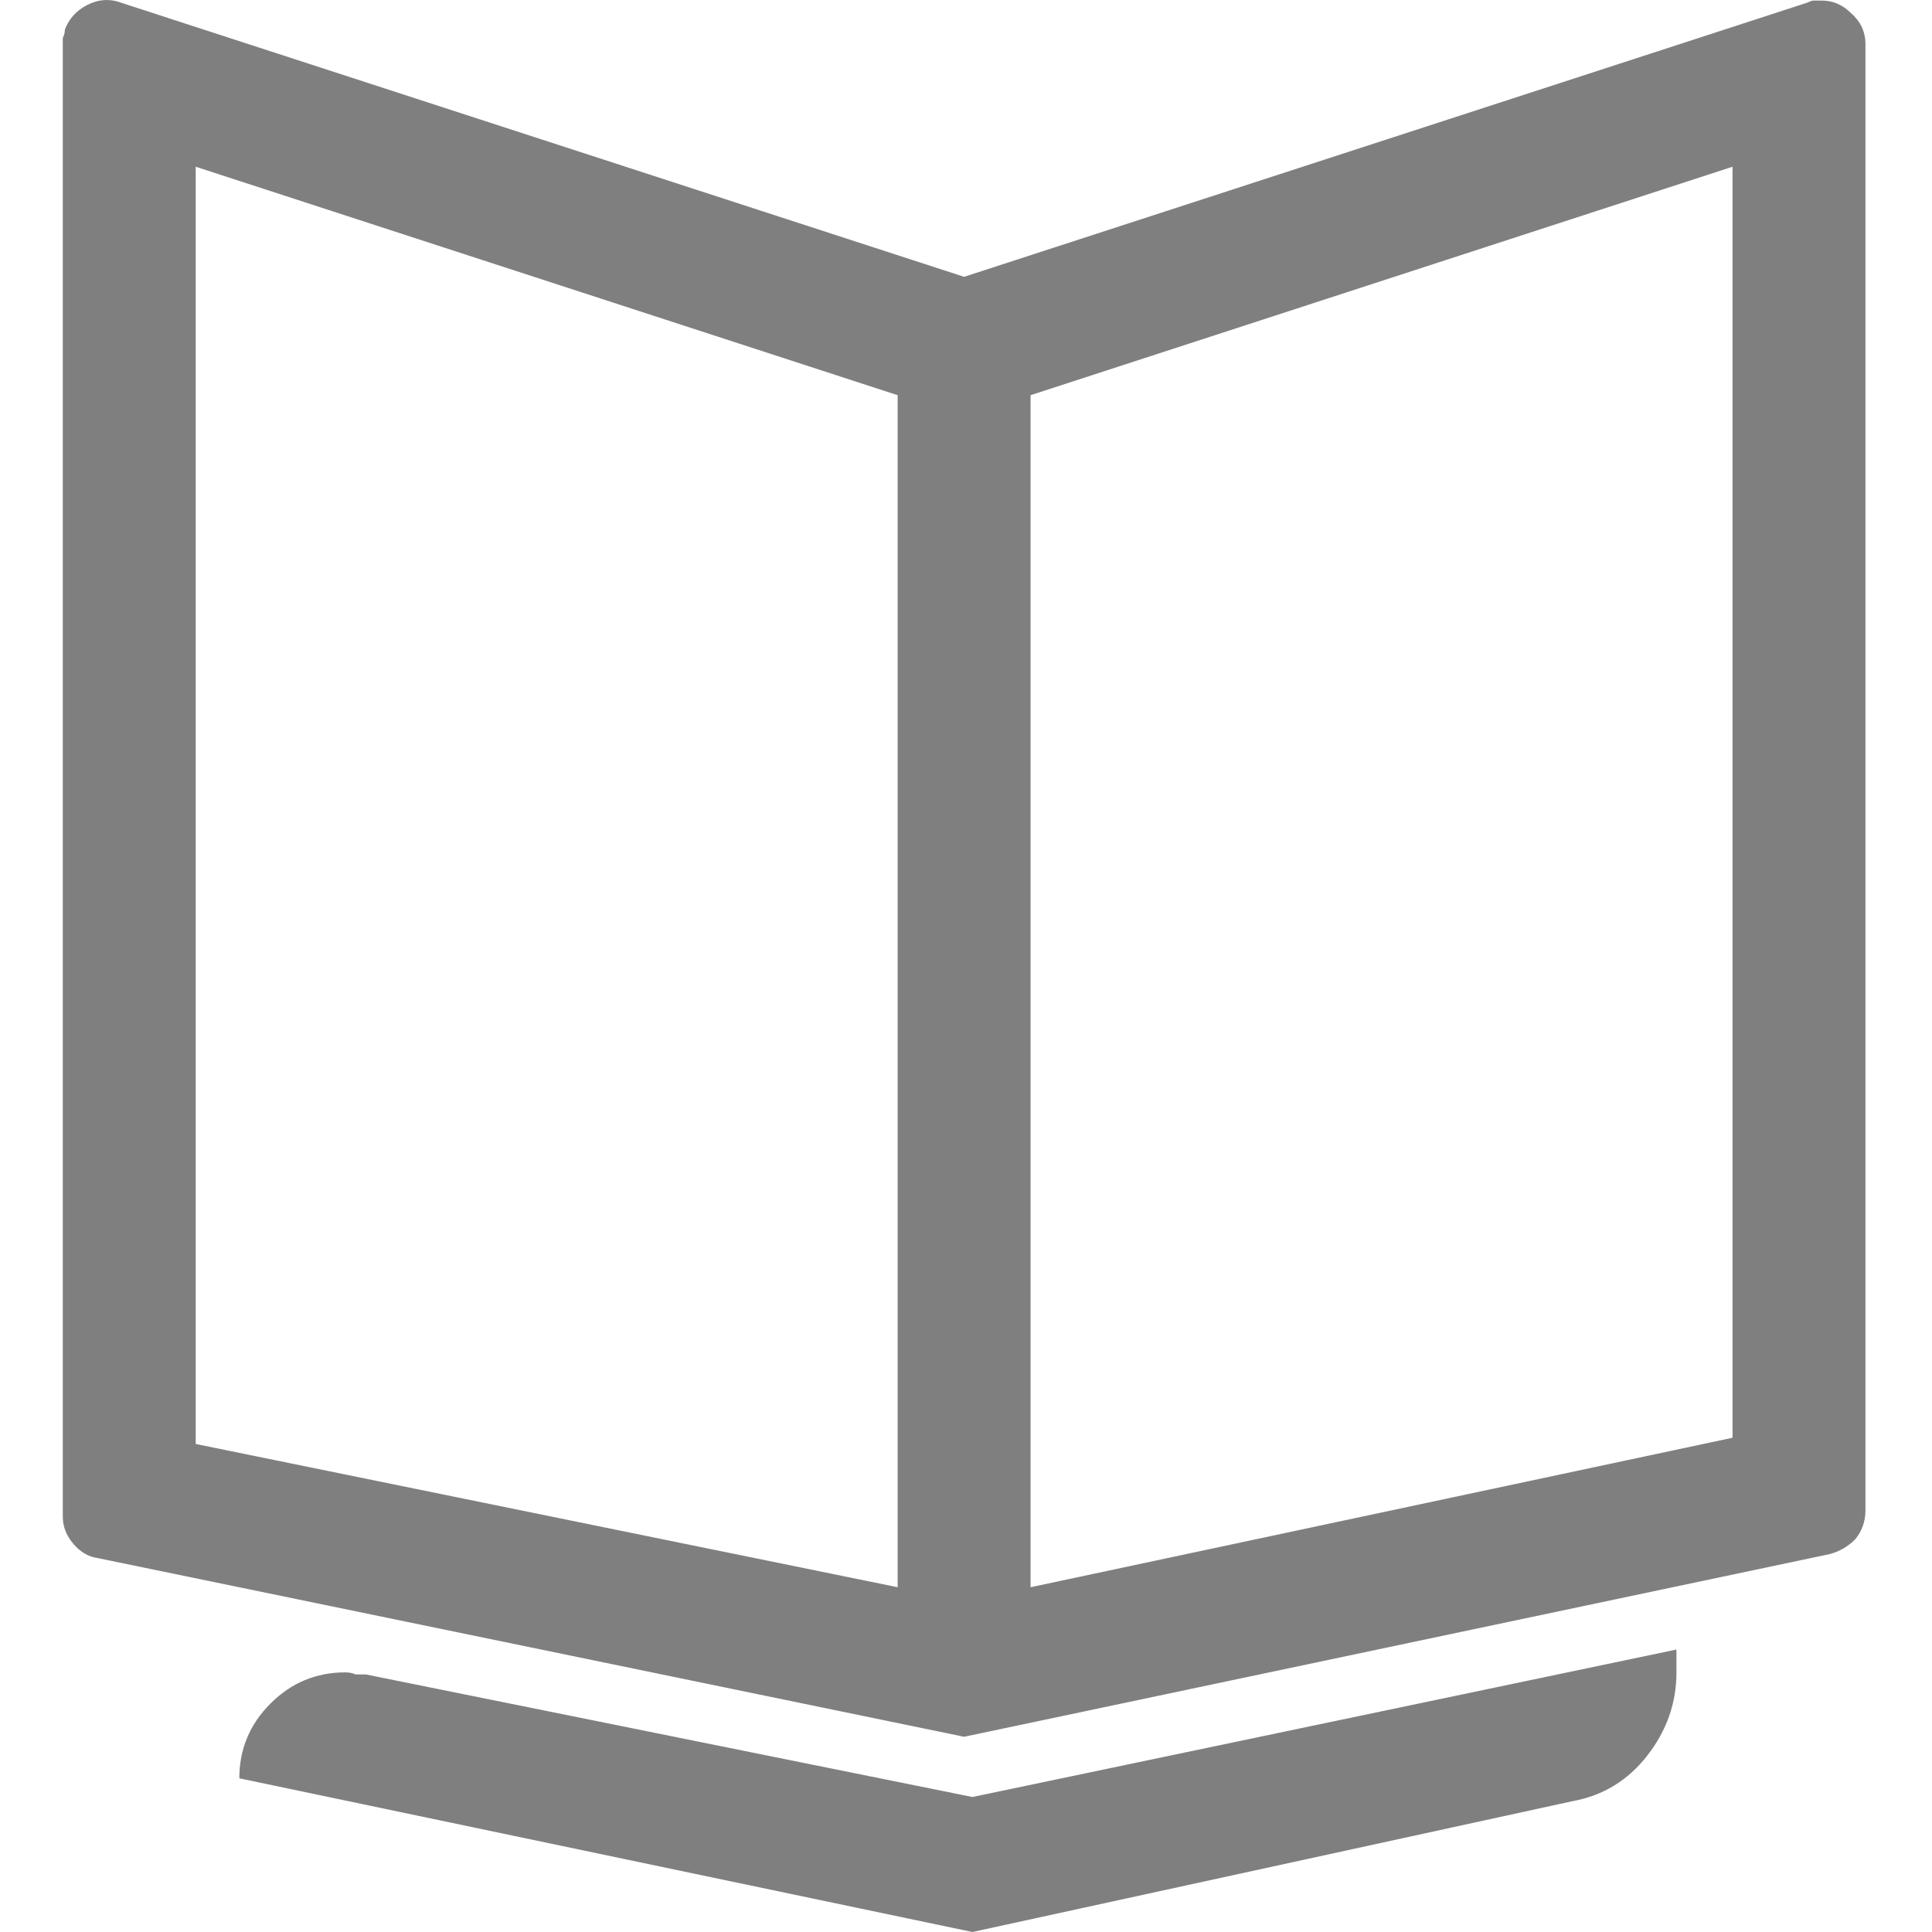 <svg xmlns="http://www.w3.org/2000/svg" fill="none" viewBox="0 0 40 40" height="40" width="40">
<path fill="#7F7F7F" d="M34.709 34.152V34.625C34.709 35.256 34.508 35.829 34.107 36.345C33.706 36.861 33.19 37.176 32.559 37.291L20.133 40L4.955 36.818C4.955 36.216 5.17 35.7 5.6 35.27C6.03 34.84 6.545 34.625 7.147 34.625C7.233 34.625 7.305 34.64 7.362 34.668C7.448 34.668 7.52 34.668 7.577 34.668L20.133 37.205L34.709 34.152ZM37.719 0.012C37.948 0.012 38.149 0.098 38.321 0.27C38.521 0.442 38.622 0.657 38.622 0.915V31.271C38.622 31.501 38.55 31.701 38.407 31.873C38.263 32.017 38.091 32.117 37.891 32.174L19.961 35.958L2.031 32.26C1.83 32.232 1.658 32.131 1.515 31.959C1.371 31.788 1.3 31.601 1.3 31.401V0.915C1.3 0.858 1.3 0.815 1.3 0.786C1.328 0.729 1.343 0.672 1.343 0.614C1.429 0.385 1.586 0.213 1.816 0.098C2.045 -0.016 2.274 -0.031 2.504 0.055L19.961 5.731L37.418 0.055C37.475 0.027 37.518 0.012 37.547 0.012C37.604 0.012 37.661 0.012 37.719 0.012ZM4.052 3.452V29.896L18.585 32.862V8.182L4.052 3.452ZM35.87 3.452L21.337 8.182V32.862L35.87 29.767V3.452Z"></path>
</svg>

